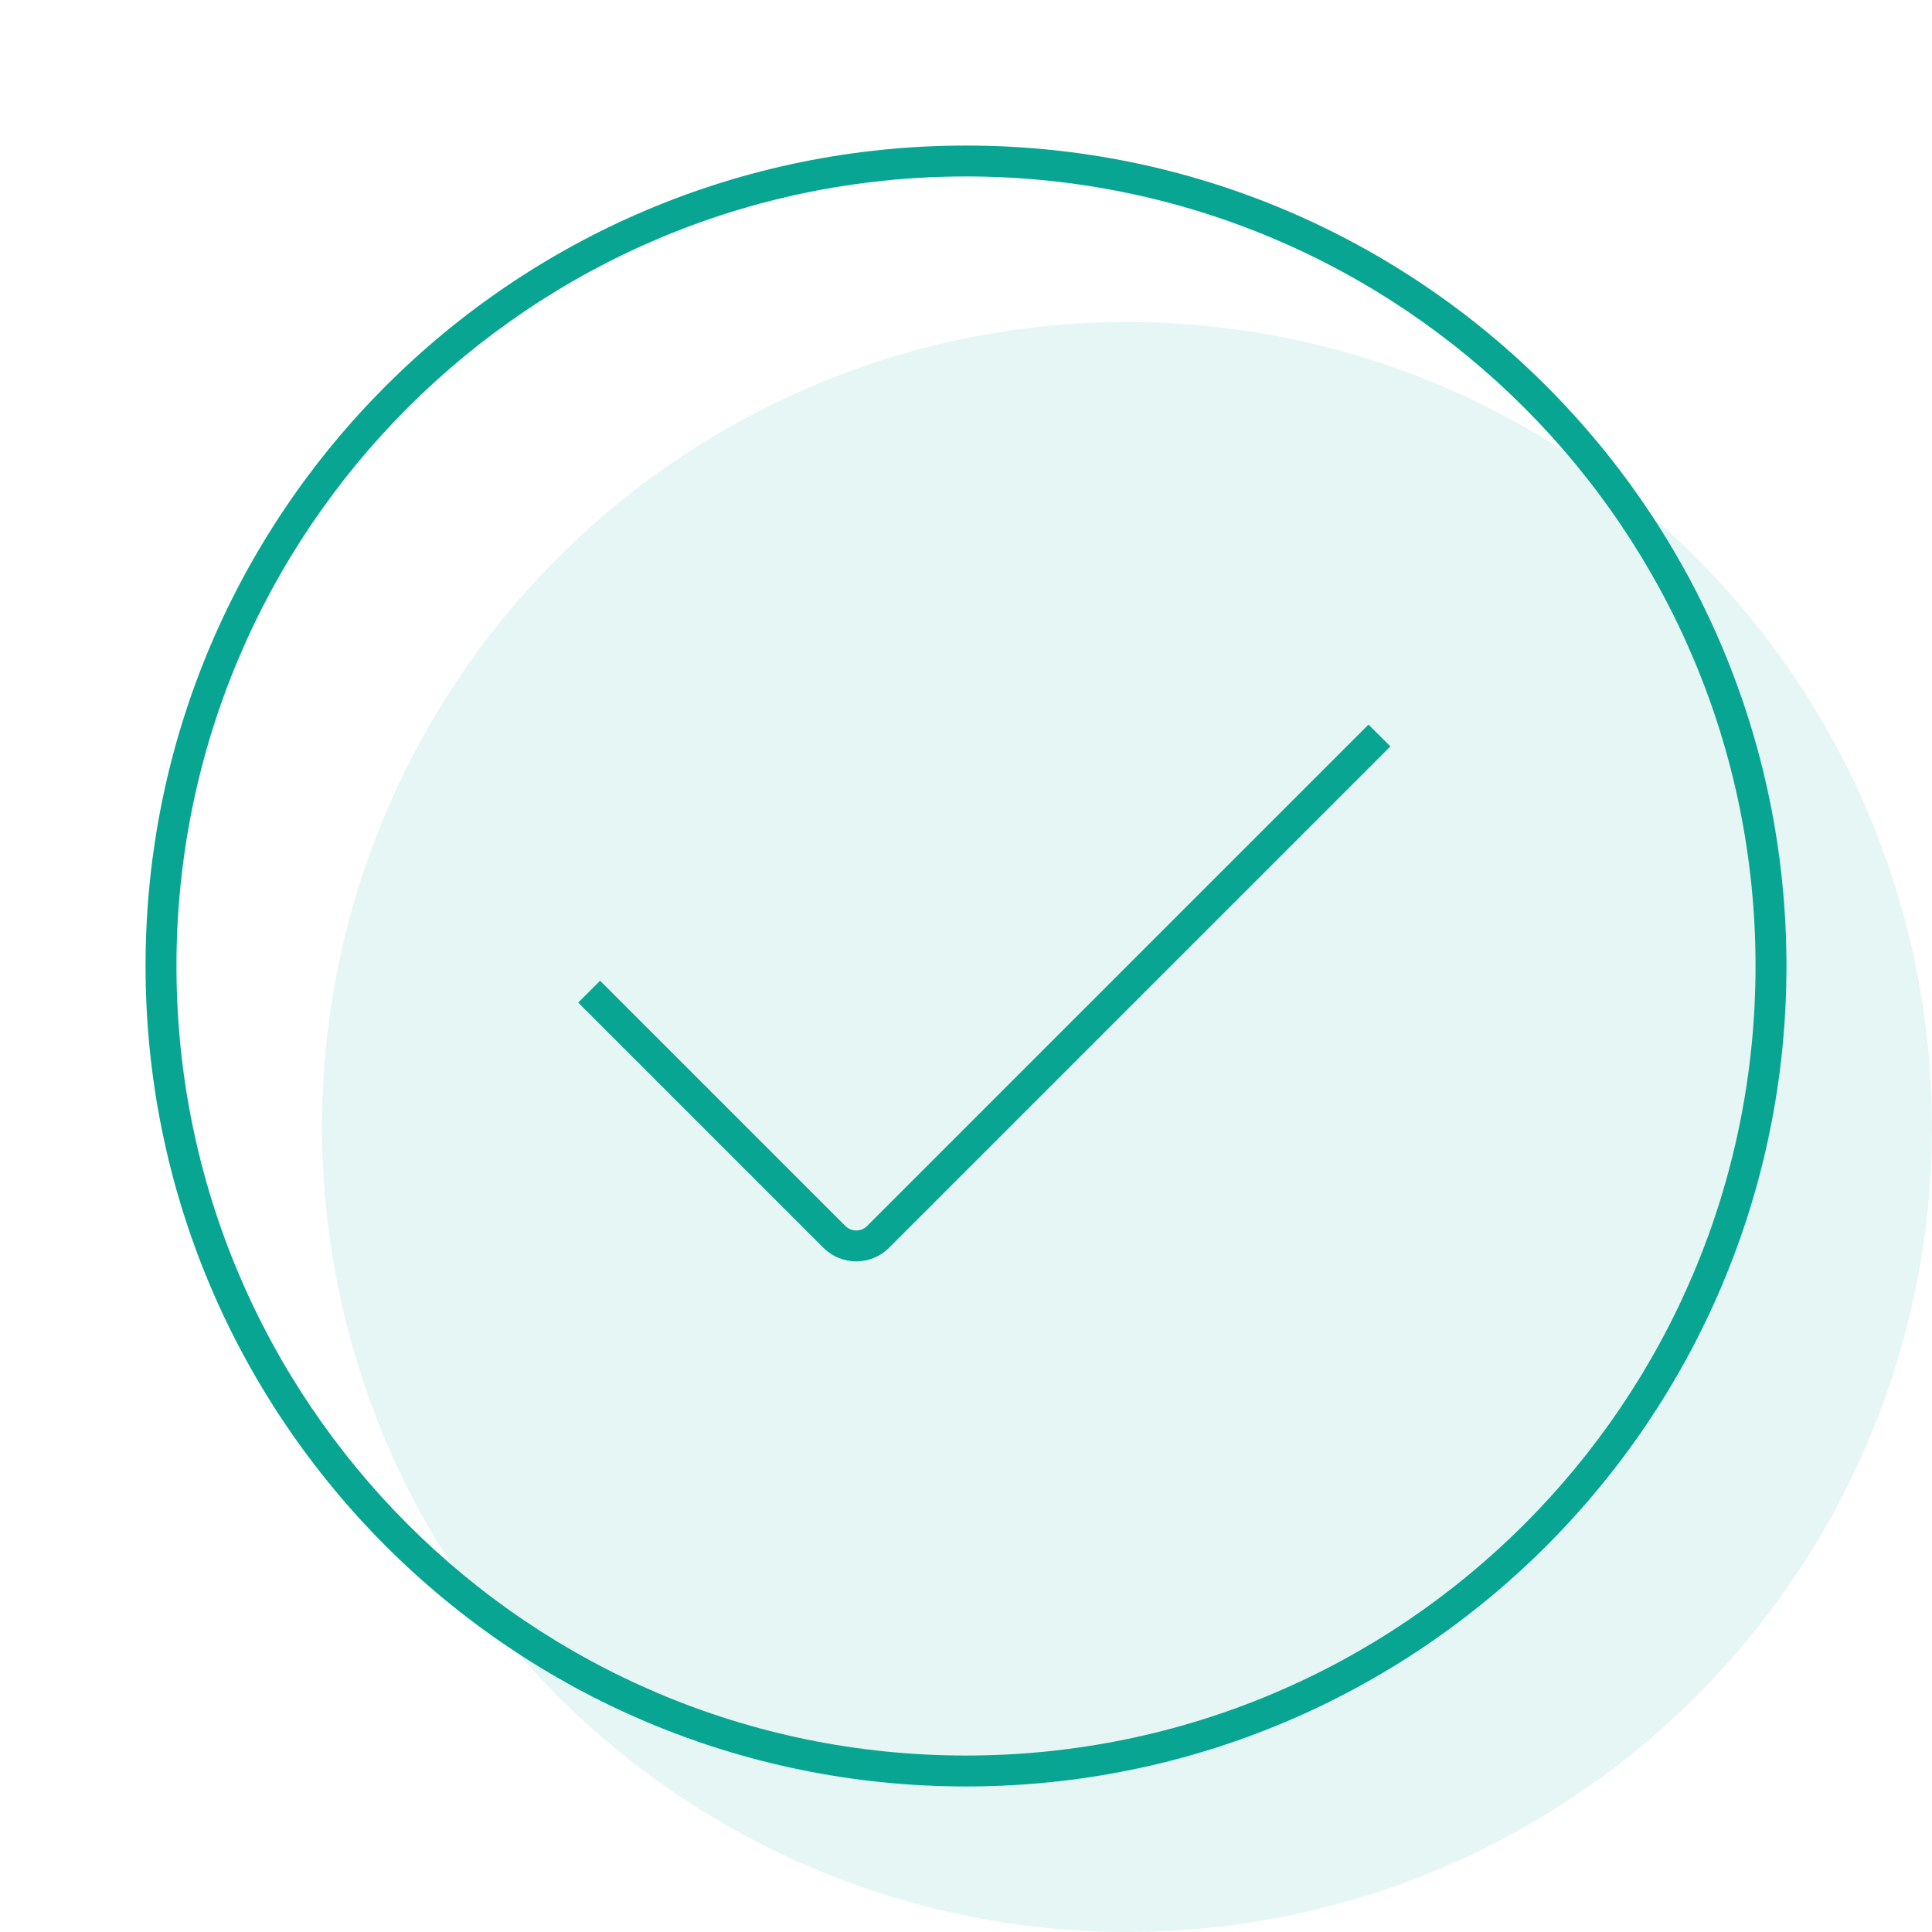 <svg width="125" height="125" viewBox="0 0 125 125" fill="none" xmlns="http://www.w3.org/2000/svg">
<circle opacity="0.5" cx="72.917" cy="72.917" r="52.083" fill="#07A592" fill-opacity="0.2"/>
<path fill-rule="evenodd" clip-rule="evenodd" d="M11.417 62.5C11.417 34.288 34.288 11.417 62.5 11.417C90.713 11.417 113.583 34.288 113.583 62.5C113.583 90.713 90.713 113.583 62.5 113.583C34.288 113.583 11.417 90.713 11.417 62.5ZM62.5 9.417C33.183 9.417 9.417 33.183 9.417 62.5C9.417 91.817 33.183 115.583 62.5 115.583C91.817 115.583 115.583 91.817 115.583 62.5C115.583 33.183 91.817 9.417 62.5 9.417ZM89.249 49.002L89.956 48.295L88.542 46.881L87.835 47.588L56.105 79.318C55.715 79.709 55.081 79.709 54.691 79.318L39.533 64.16L38.826 63.453L37.412 64.867L38.119 65.574L53.277 80.732C54.448 81.904 56.348 81.904 57.519 80.732L89.249 49.002Z" fill="#07A592"/>
</svg>
